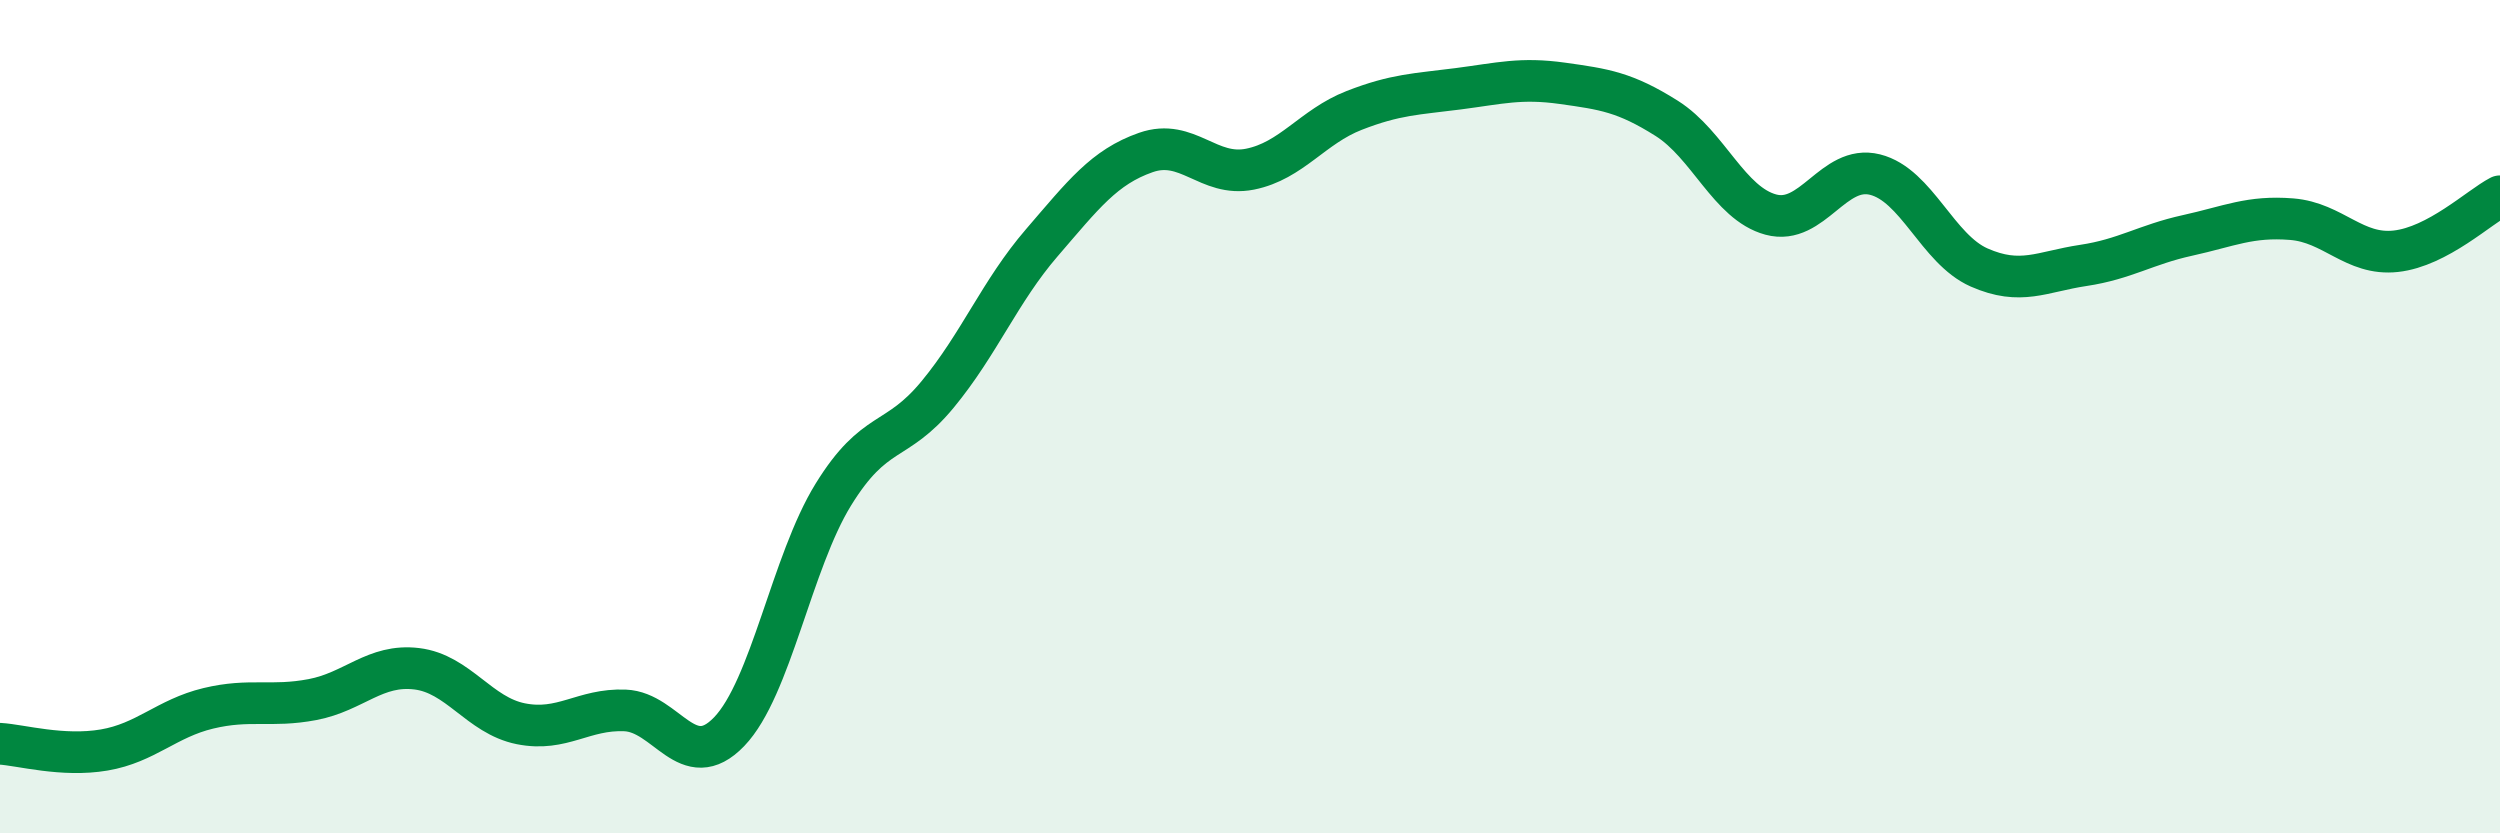 
    <svg width="60" height="20" viewBox="0 0 60 20" xmlns="http://www.w3.org/2000/svg">
      <path
        d="M 0,17.85 C 0.5,17.88 1.5,18.17 2.5,18 C 3.5,17.83 4,17.24 5,17 C 6,16.76 6.5,16.98 7.5,16.79 C 8.5,16.6 9,15.93 10,16.05 C 11,16.17 11.5,17.17 12.5,17.37 C 13.5,17.57 14,17.01 15,17.05 C 16,17.09 16.5,18.6 17.5,17.56 C 18.5,16.52 19,13.49 20,11.87 C 21,10.25 21.5,10.68 22.5,9.47 C 23.5,8.26 24,6.99 25,5.83 C 26,4.67 26.5,4.01 27.5,3.66 C 28.5,3.31 29,4.26 30,4.06 C 31,3.86 31.5,3.04 32.5,2.65 C 33.5,2.26 34,2.26 35,2.13 C 36,2 36.5,1.86 37.5,2 C 38.5,2.14 39,2.21 40,2.84 C 41,3.47 41.5,4.88 42.5,5.15 C 43.5,5.42 44,3.94 45,4.19 C 46,4.44 46.5,5.98 47.5,6.42 C 48.5,6.86 49,6.52 50,6.37 C 51,6.22 51.5,5.87 52.5,5.65 C 53.5,5.43 54,5.18 55,5.26 C 56,5.34 56.5,6.14 57.5,6.03 C 58.5,5.92 59.5,4.97 60,4.71L60 20L0 20Z"
        fill="#008740"
        opacity="0.1"
        stroke-linecap="round"
        stroke-linejoin="round"
      />
      <path
        d="M 0,17.85 C 0.5,17.88 1.5,18.17 2.5,18 C 3.5,17.83 4,17.24 5,17 C 6,16.76 6.5,16.98 7.5,16.79 C 8.5,16.6 9,15.93 10,16.05 C 11,16.17 11.5,17.17 12.5,17.37 C 13.5,17.57 14,17.01 15,17.05 C 16,17.09 16.5,18.6 17.5,17.56 C 18.5,16.52 19,13.49 20,11.87 C 21,10.25 21.5,10.68 22.5,9.47 C 23.5,8.26 24,6.99 25,5.83 C 26,4.67 26.5,4.01 27.5,3.66 C 28.5,3.31 29,4.26 30,4.06 C 31,3.86 31.5,3.04 32.5,2.65 C 33.5,2.26 34,2.26 35,2.13 C 36,2 36.5,1.86 37.5,2 C 38.5,2.14 39,2.21 40,2.84 C 41,3.47 41.5,4.88 42.5,5.15 C 43.5,5.42 44,3.94 45,4.19 C 46,4.44 46.5,5.98 47.5,6.42 C 48.5,6.86 49,6.52 50,6.37 C 51,6.22 51.5,5.87 52.5,5.65 C 53.5,5.43 54,5.18 55,5.26 C 56,5.34 56.5,6.14 57.5,6.03 C 58.5,5.92 59.5,4.97 60,4.71"
        stroke="#008740"
        stroke-width="1"
        fill="none"
        stroke-linecap="round"
        stroke-linejoin="round"
      />
    </svg>
  
